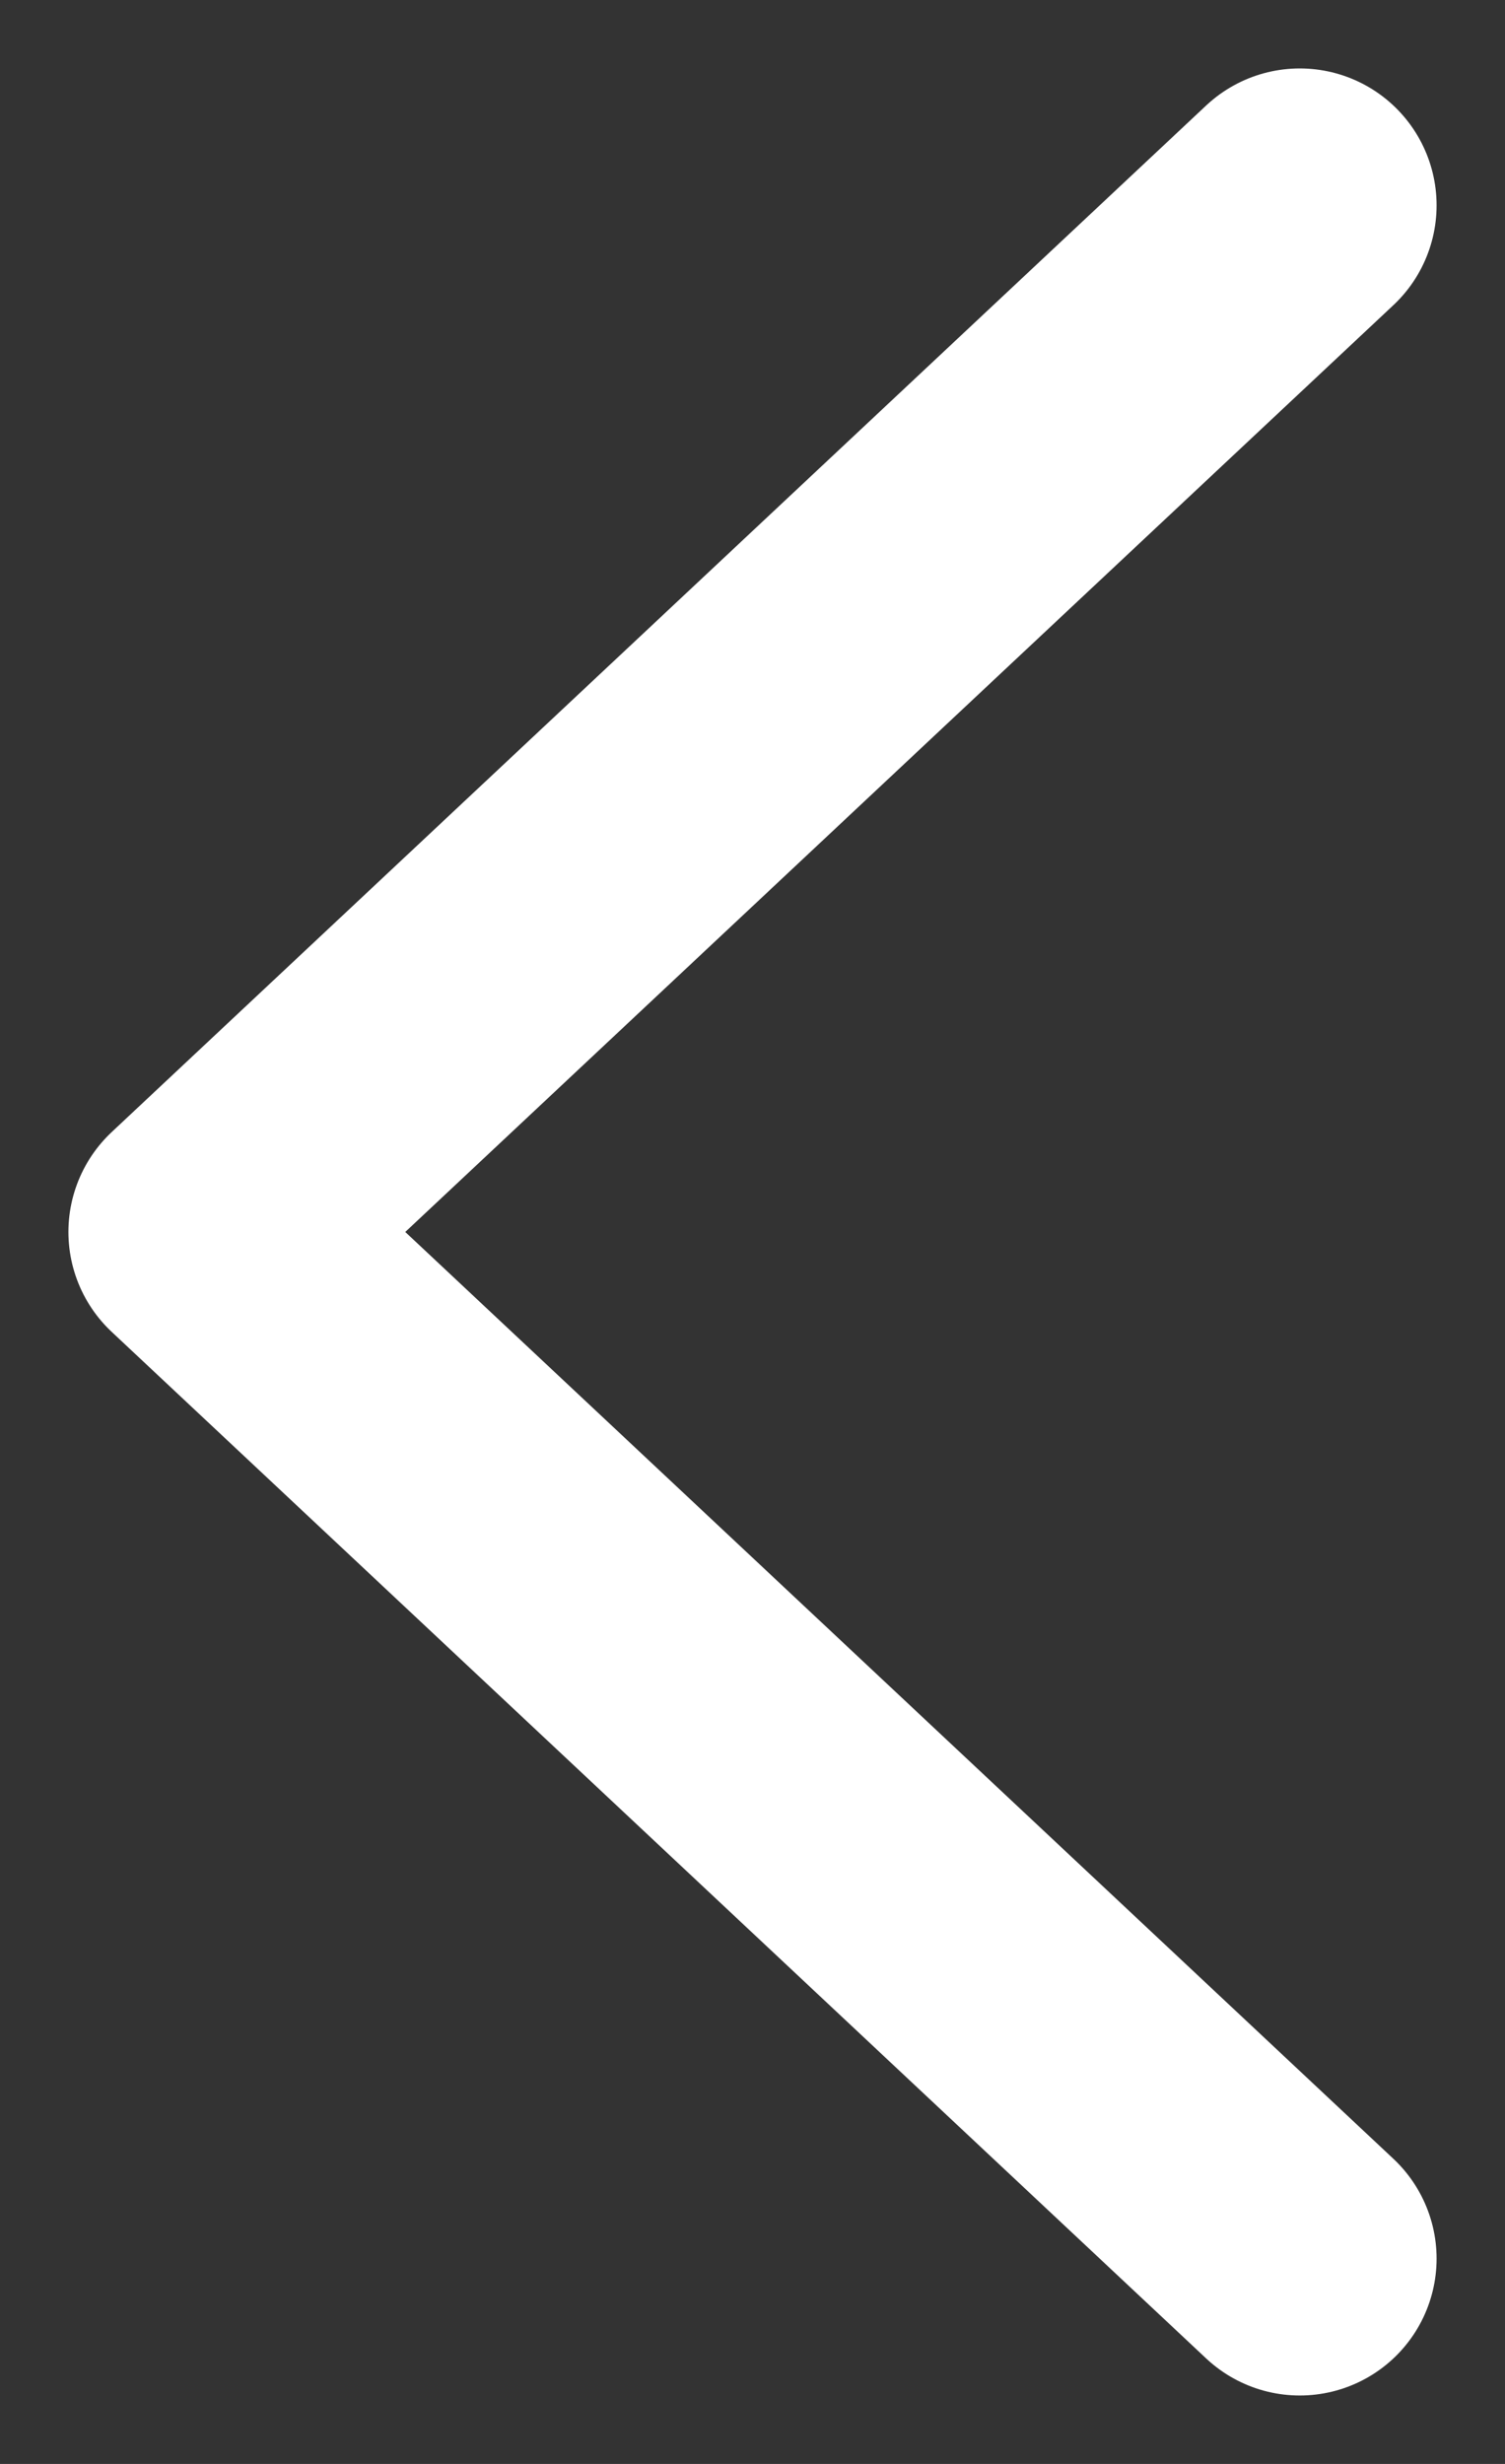 <?xml version="1.0" encoding="UTF-8"?>
<svg width="11px" height="18px" viewBox="0 0 11 18" version="1.1" xmlns="http://www.w3.org/2000/svg" xmlns:xlink="http://www.w3.org/1999/xlink">
    <rect x="0" y="0" width="11" height="18" fill="#333333" stroke="none"/>
    <!-- Generator: Sketch 64 (93537) - https://sketch.com -->
    <title>Path 2</title>
    <desc>Created with Sketch.</desc>
    <g id="Desktop" stroke="none" stroke-width="1" fill="none" fill-rule="evenodd" stroke-linecap="round" stroke-linejoin="round">
        <g id="Child" transform="translate(-217, -1902)" stroke="#FFFFFF" stroke-width="2">
            <polyline id="Path-2" transform="translate(222.5, 1911) rotate(90) translate(-222.5, -1911) " points="215 1907 222.5 1915 230 1907"></polyline>
        </g>
    </g>
</svg>